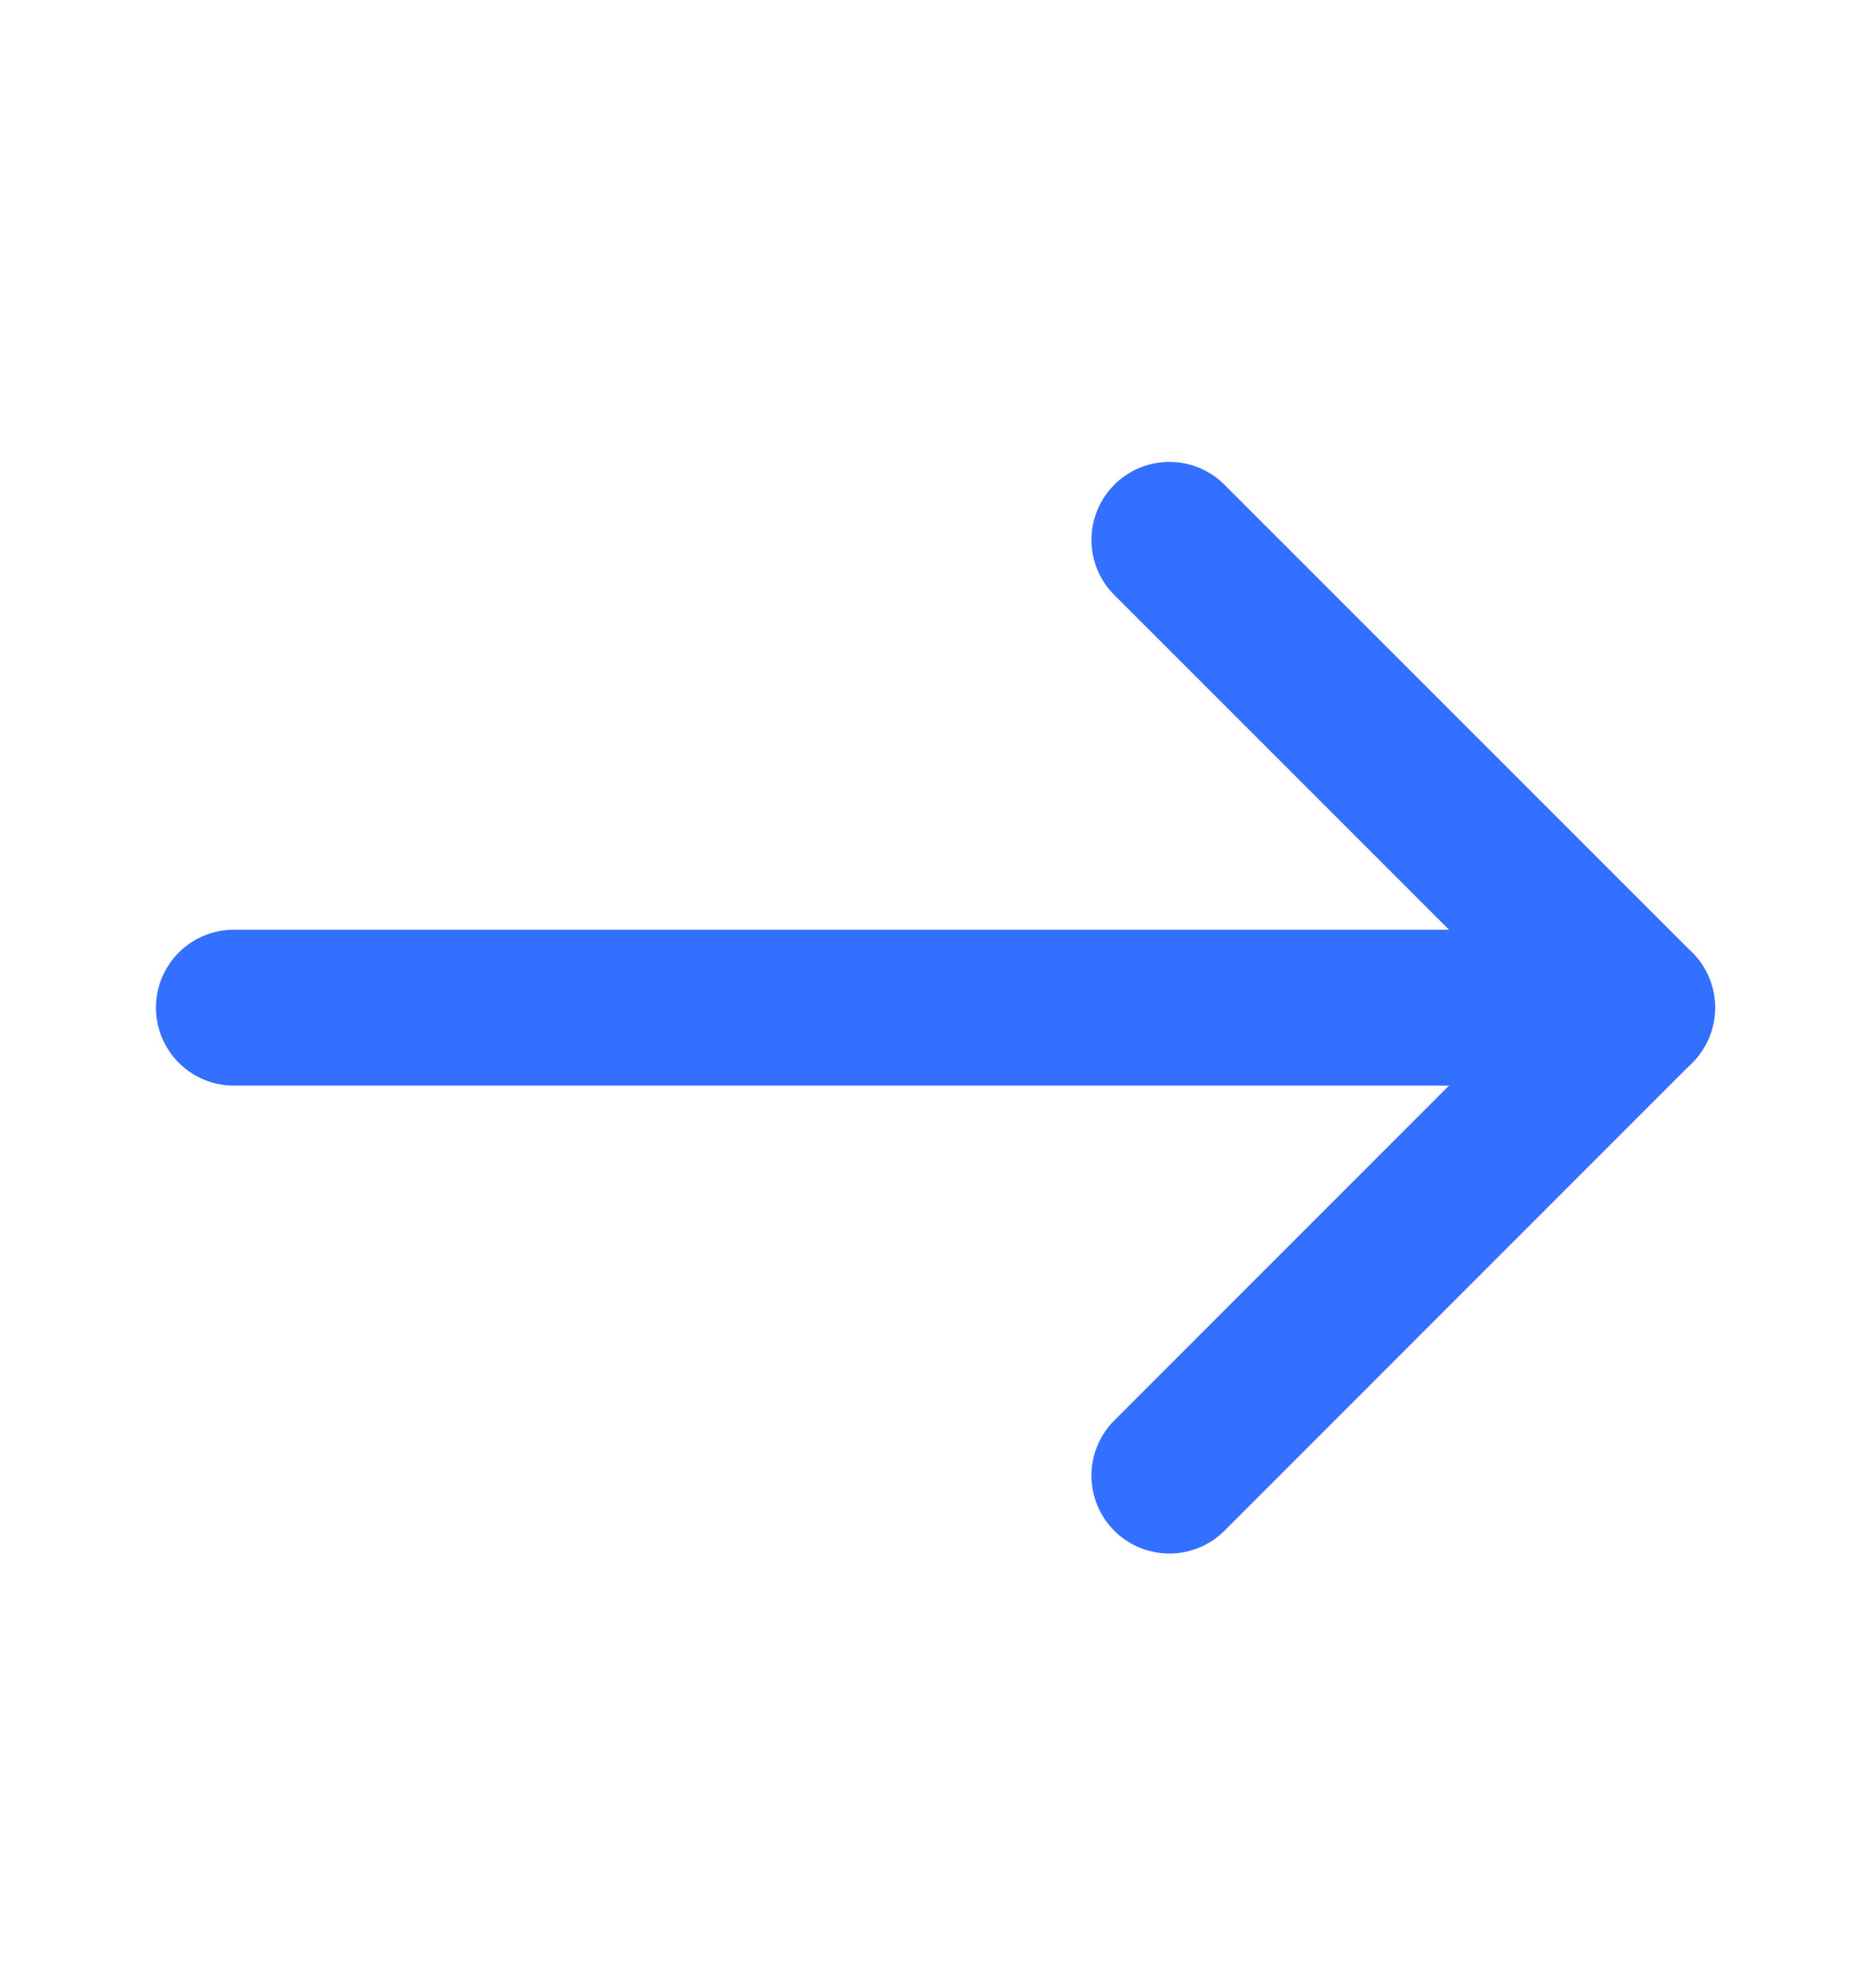 <svg width="16" height="17" viewBox="0 0 16 17" fill="none" xmlns="http://www.w3.org/2000/svg">
<path d="M14 8.616H2" stroke="#3470FF" stroke-width="1.333" stroke-linecap="round" stroke-linejoin="round"/>
<path d="M10 4.616L14 8.616L10 12.617" stroke="#3470FF" stroke-width="1.333" stroke-linecap="round" stroke-linejoin="round"/>
</svg>
